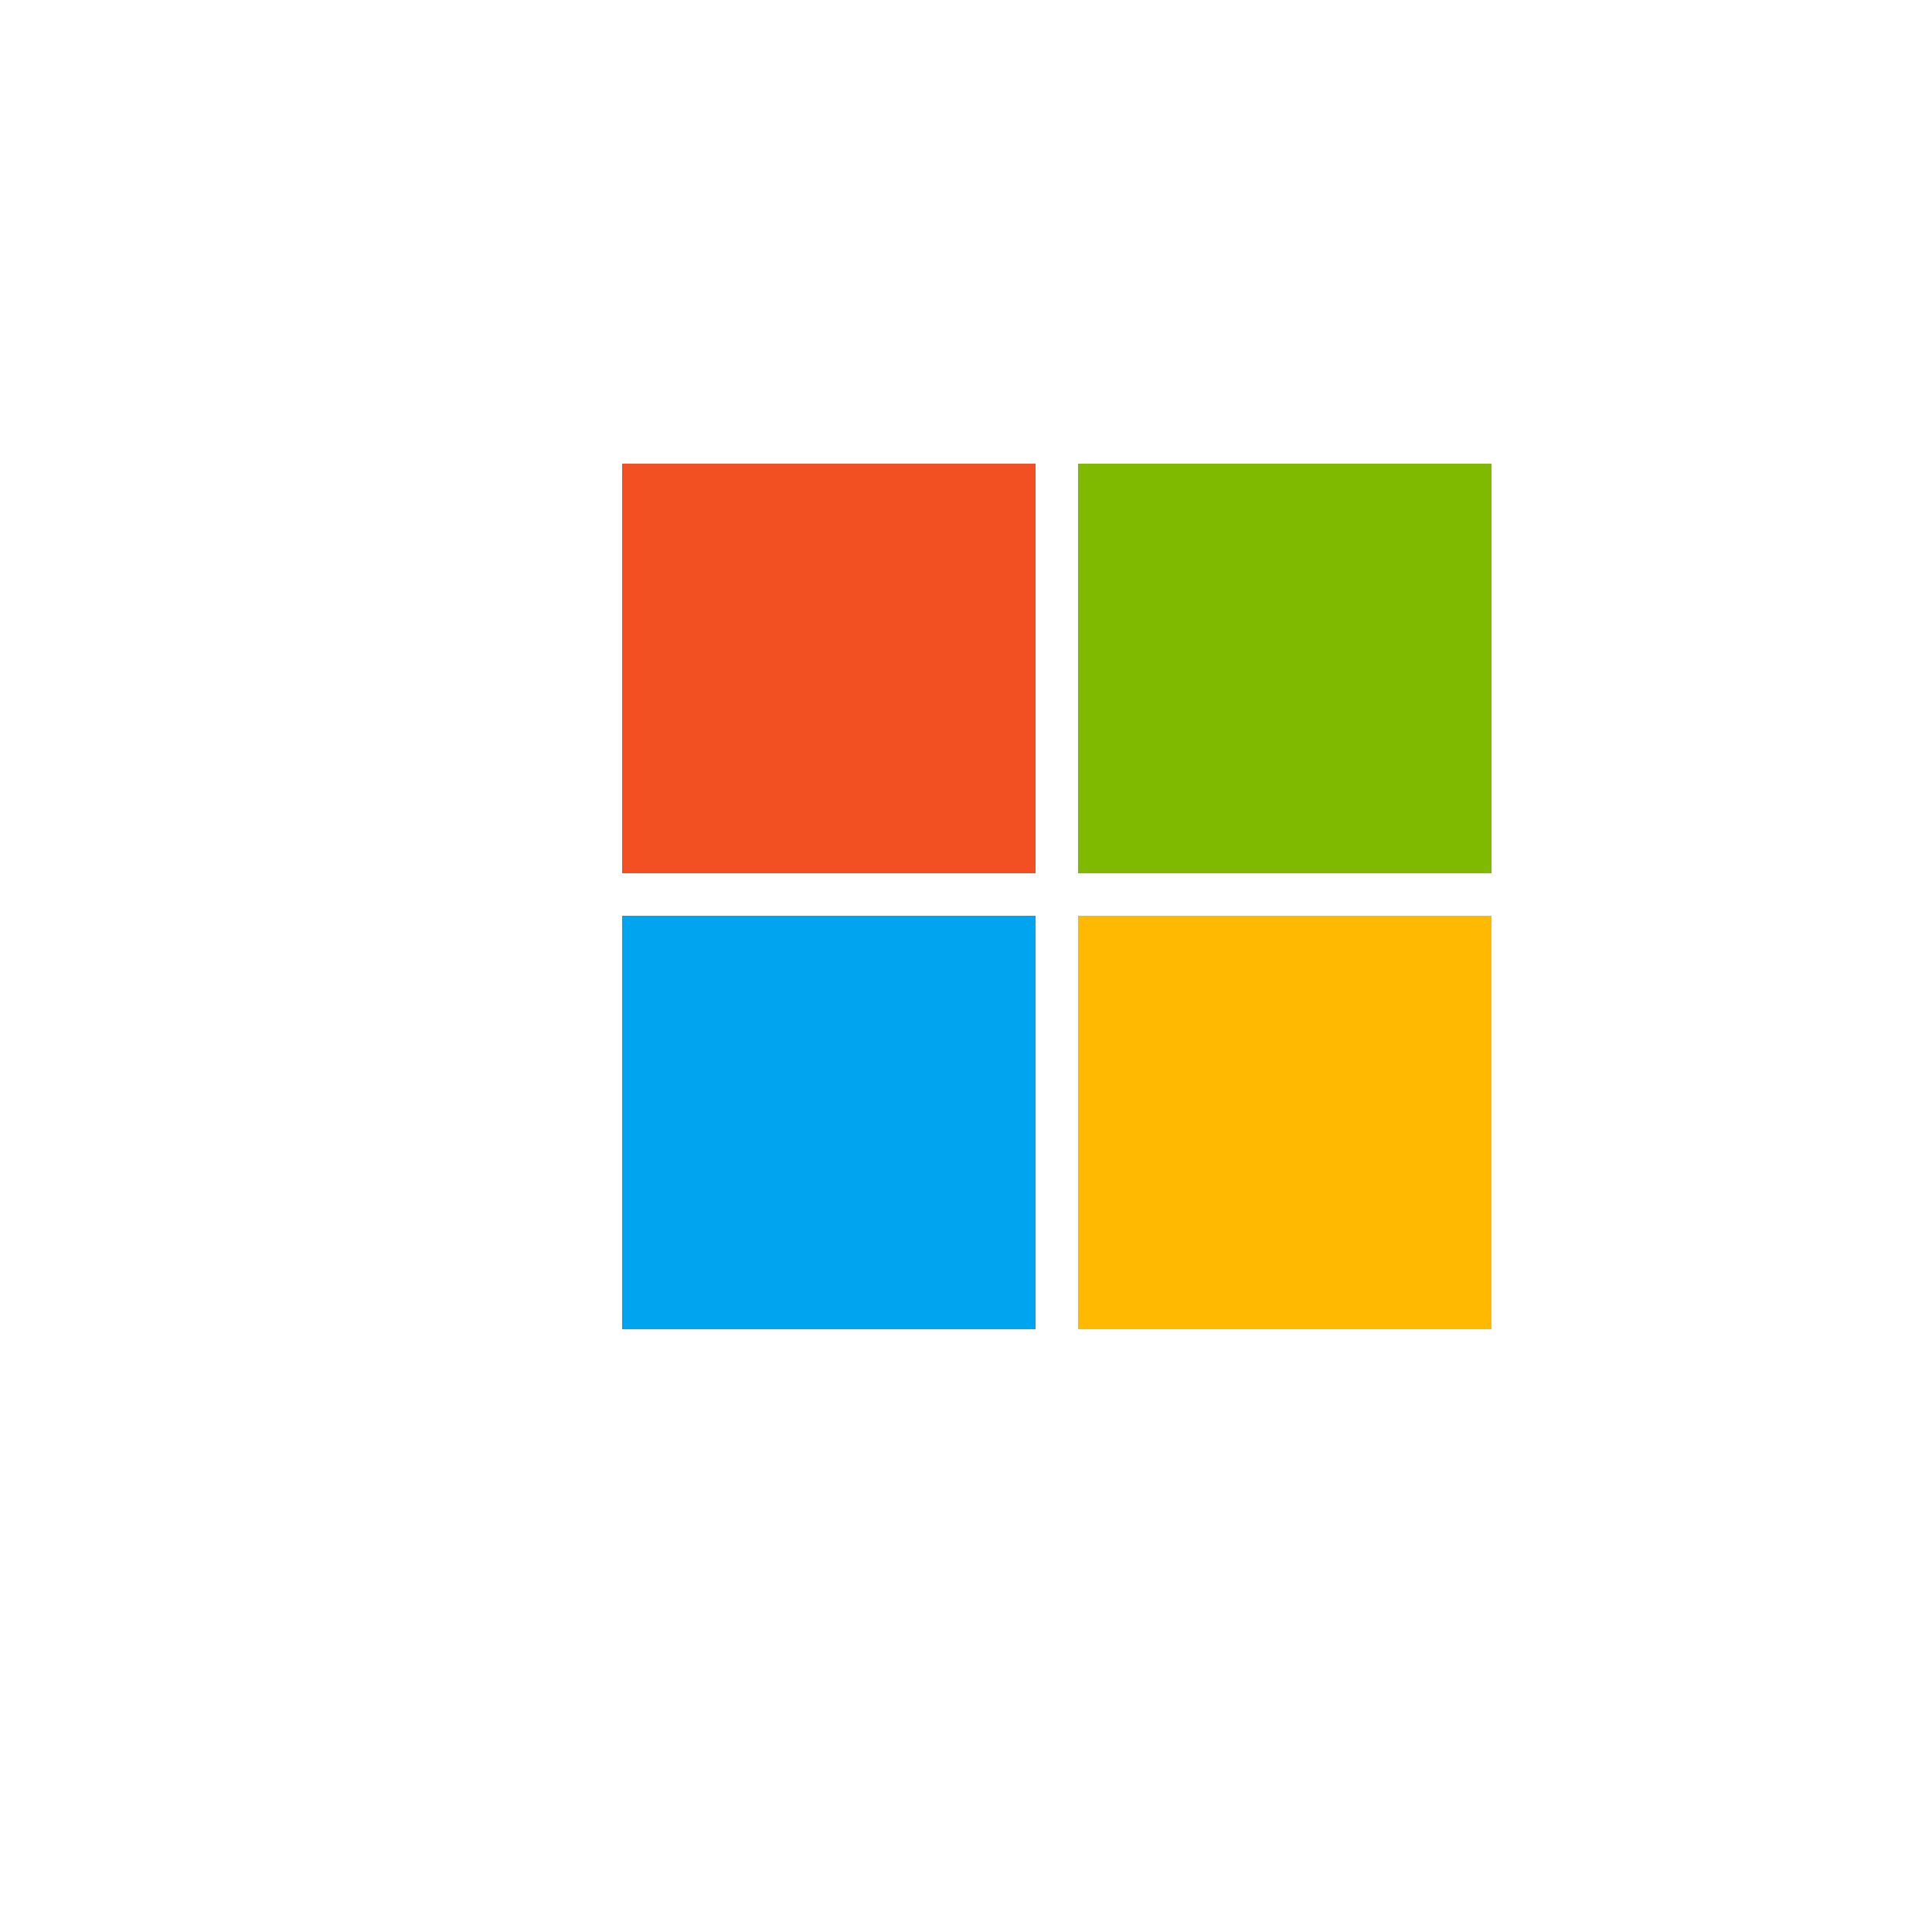 <svg xmlns="http://www.w3.org/2000/svg" xmlns:xlink="http://www.w3.org/1999/xlink" version="1.1" x="0px" y="0px" viewBox="0 0 50 50" style="enable-background:new 0 0 190.6 46;" xml:space="preserve">
<style type="text/css">
	.st0{fill-rule:evenodd;clip-rule:evenodd;fill:#706D6E;}
	.st1{fill-rule:evenodd;clip-rule:evenodd;fill:#F25022;}
	.st2{fill-rule:evenodd;clip-rule:evenodd;fill:#7FBA00;}
	.st3{fill-rule:evenodd;clip-rule:evenodd;fill:#00A4EF;}
	.st4{fill-rule:evenodd;clip-rule:evenodd;fill:#FFB900;}
</style>
<g id="Layer_1">
</g>
<g id="Content">
	<g id="Layer_1_5_">
		<path class="st1" d="M16.1,22.6h10.7V12H16.1V22.6z"/>
		<path class="st2" d="M27.9,22.6h10.7V12H27.9V22.6z"/>
		<path class="st3" d="M16.1,34.4h10.7V23.7H16.1V34.4z"/>
		<path class="st4" d="M27.9,34.4h10.7V23.7H27.9V34.4z"/>
	</g>
</g>
</svg>